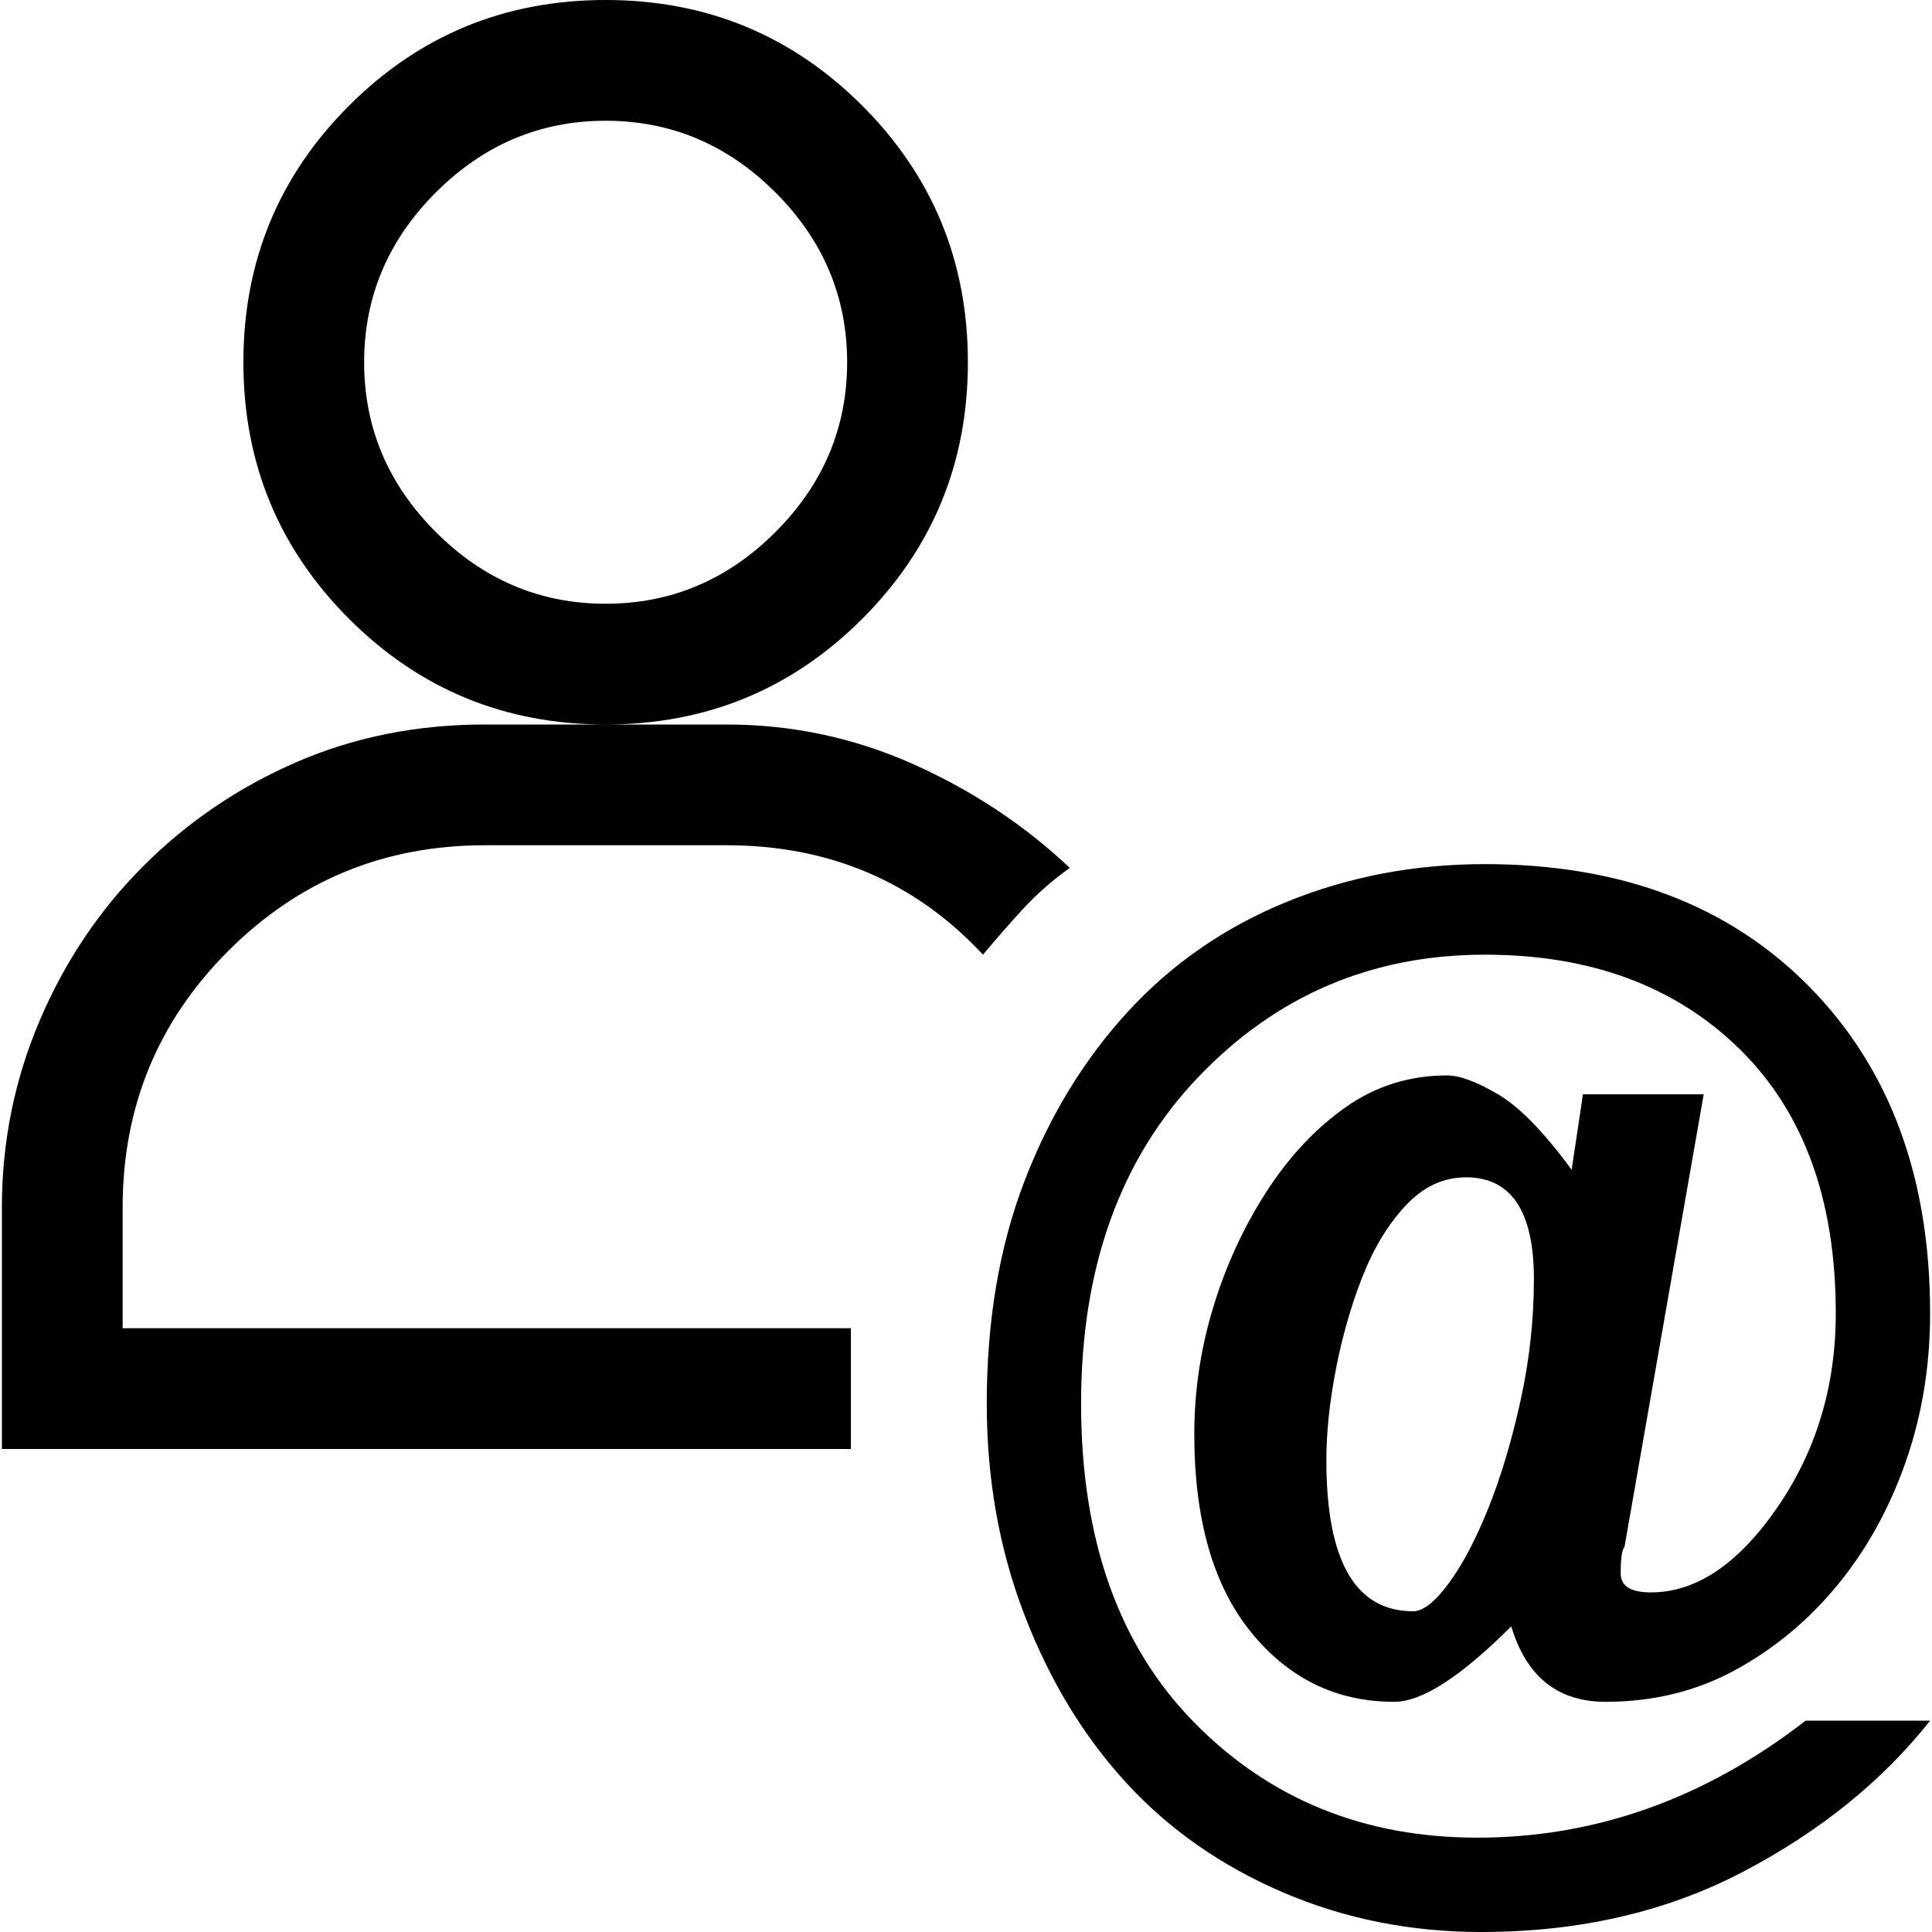 <svg xmlns="http://www.w3.org/2000/svg" viewBox="0 0 512 512">
	<path d="M.5 384v-64q0-26 10-49.5t27.5-41T78.5 202t50-10h32q-40 0-68-28t-28-68 28-68 68-28 68 28 28 68-28 68-68 28h32q26 0 49.5 10.5t41.5 27.5q-7 5-12.5 11t-10.5 12q-27-29-68-29h-64q-40 0-68 28t-28 68v32h193v32H.5zm393-155q54 0 86 32.5t32 86.5q0 21-6.5 39.5T487 420t-27 22.5-34.5 8.5-25-20q-20 20-31 20-23 0-38-18.5t-15-52.5q0-17 5-33.5t14-30.5 21-22.5 27-8.5q5 0 13.5 5t19.5 20l3-20h32l-21 120q-1 1-1 7 0 5 8 5 18 0 33.5-22.5t15.5-51.5q0-45-25.5-70t-67.5-25q-45 0-76 32.5t-31 86.5 30 84.5 75 30.5q47 0 87-31h33q-19 24-49.5 40t-69.5 16q-28 0-52.5-10.5t-41.5-29-27-44.5-10-56q0-33 10-59t27.5-45 42-29 52.5-10zm-233-69q26 0 45-19t19-45-19-45-45-19-45 19-19 45 19 45 45 19zm191 227q0 40 23 40 4 0 9.5-7.5t10.5-20T403 371t3.5-32q0-27-18-27-9 0-16 7.5t-11.5 19-7 24.5-2.5 24z"/>
</svg>